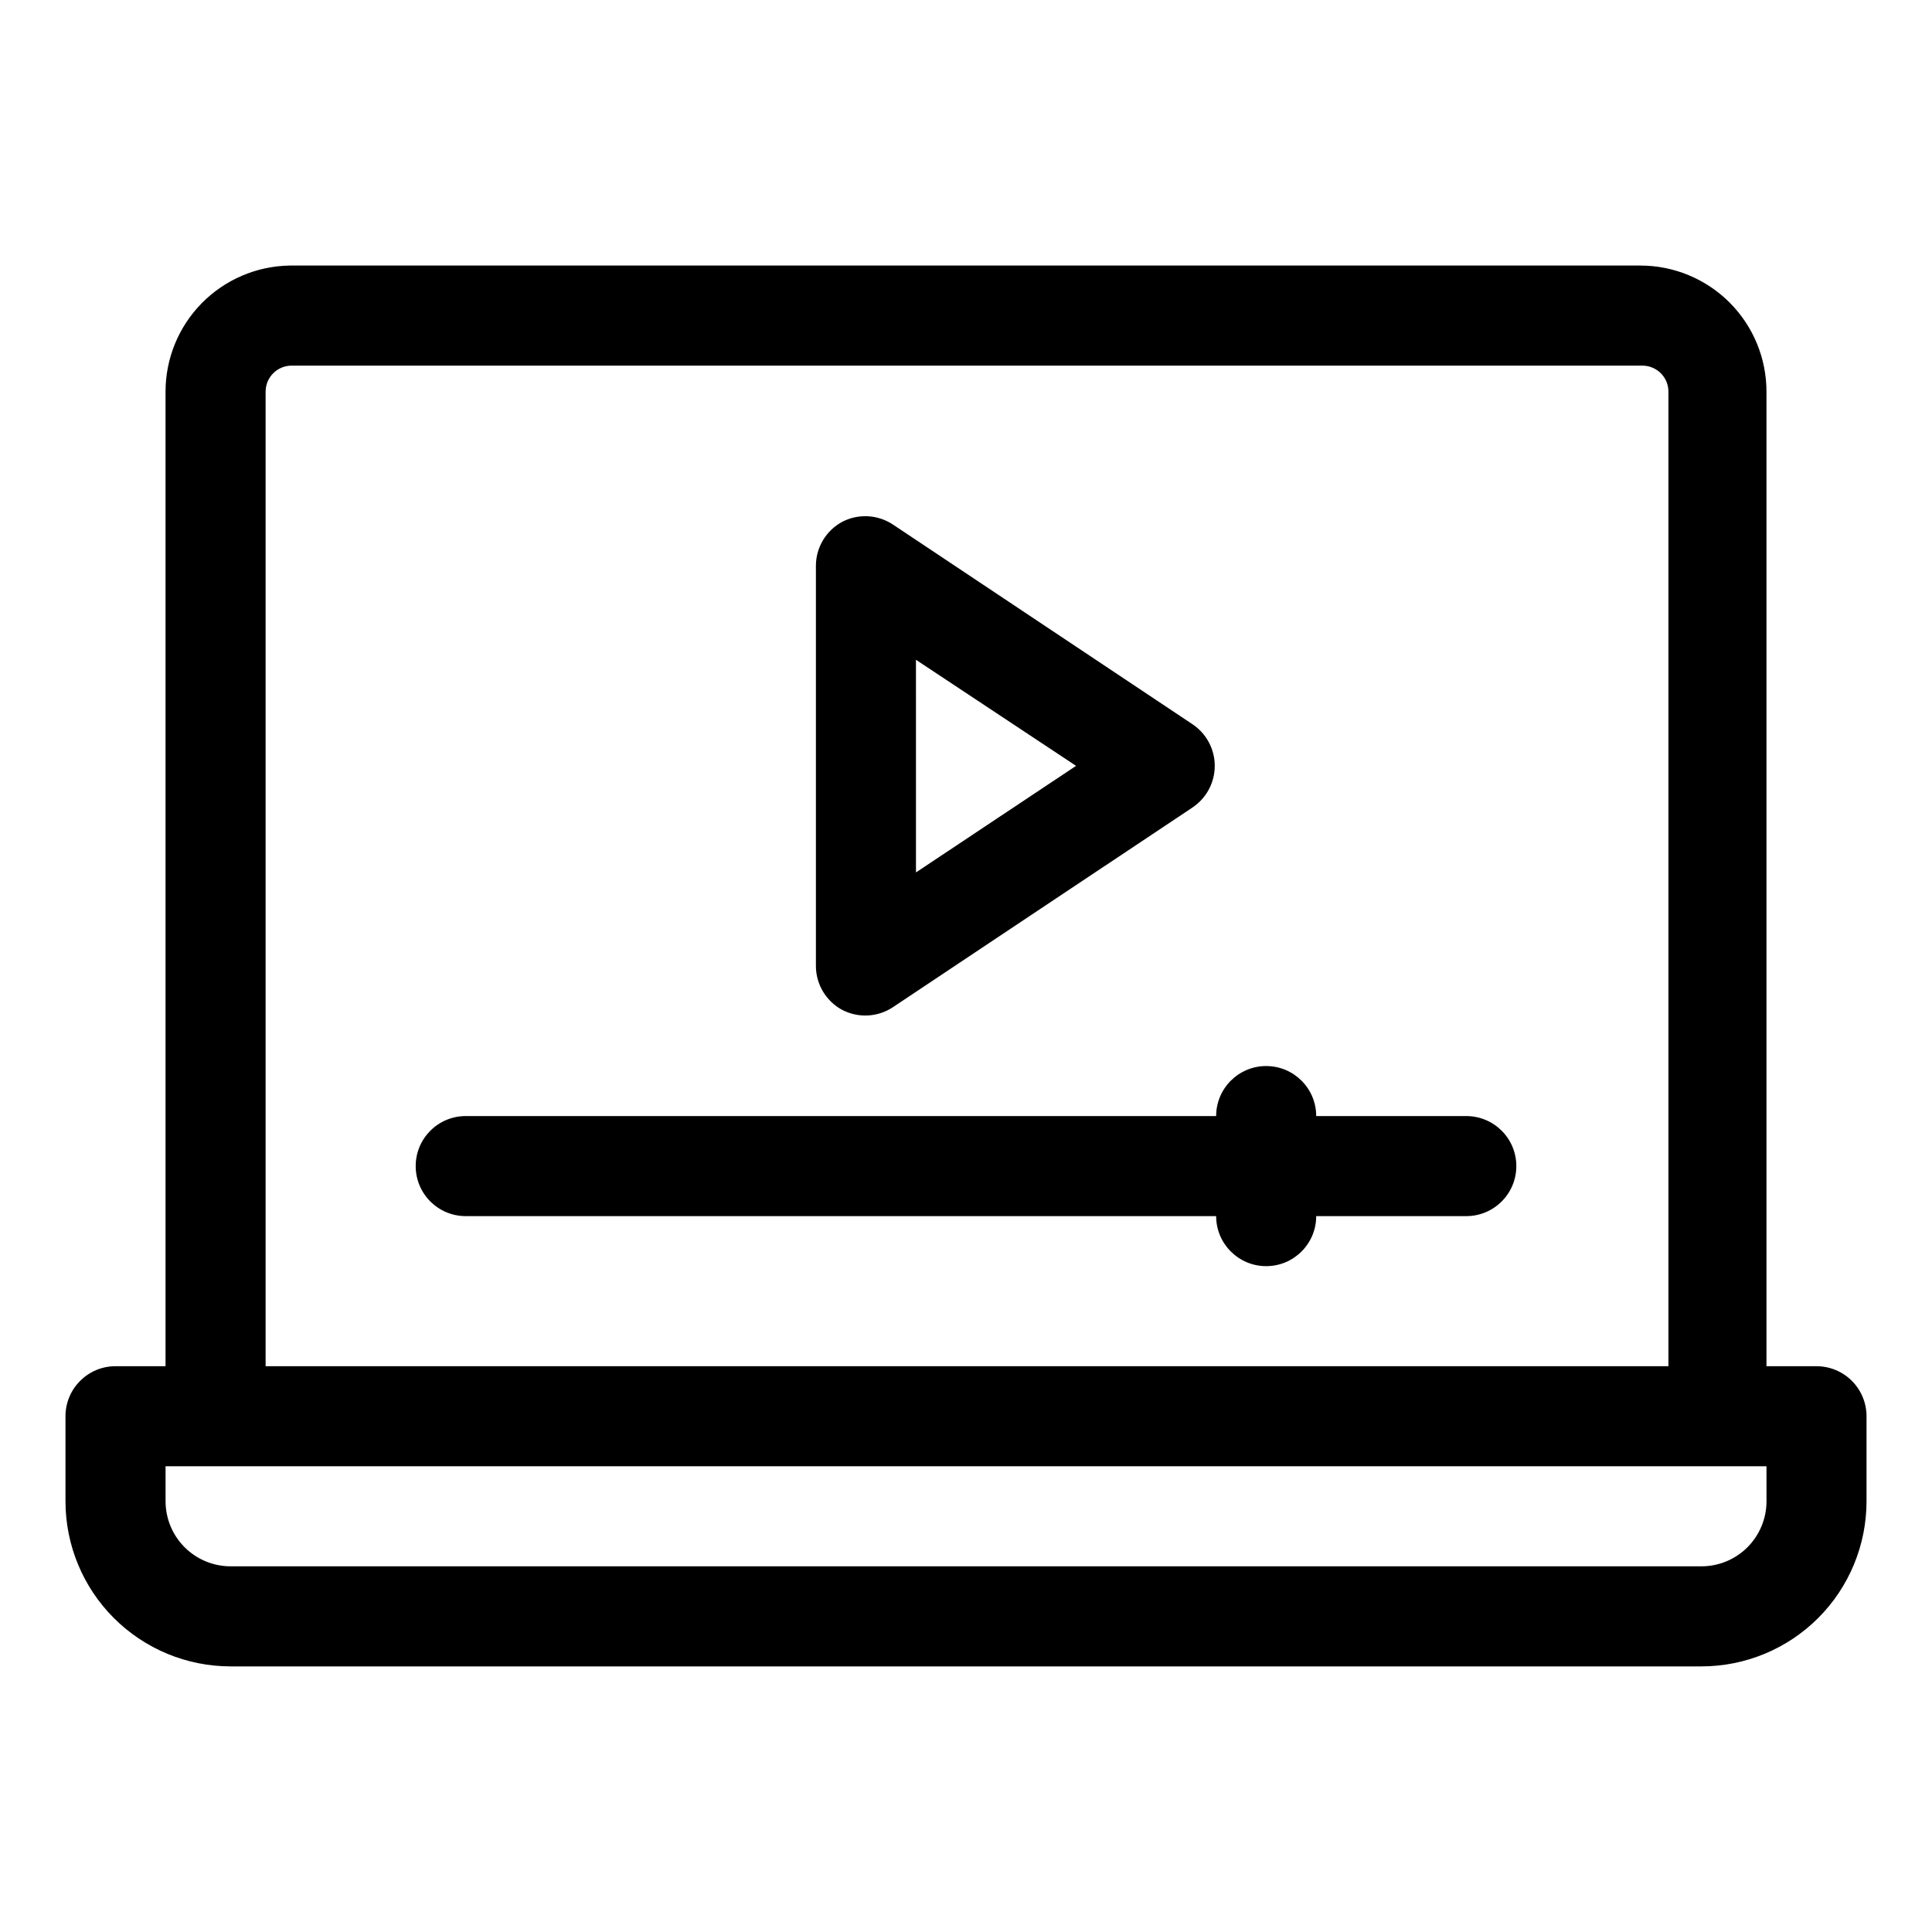 <?xml version="1.0" encoding="UTF-8"?>
<!-- Uploaded to: SVG Repo, www.svgrepo.com, Generator: SVG Repo Mixer Tools -->
<svg fill="#000000" width="800px" height="800px" version="1.1" viewBox="144 144 512 512" xmlns="http://www.w3.org/2000/svg">
 <g>
  <path d="m625.39 506.06h-13.258v-258.27c0-8.863-3.519-17.359-9.785-23.625s-14.766-9.789-23.625-9.789h-357.97c-8.77 0.141-17.133 3.723-23.285 9.973s-9.598 14.668-9.598 23.441v258.27h-13.258c-7.32 0-13.258 5.938-13.258 13.258v22.539c0 11.605 4.609 22.734 12.816 30.938 8.203 8.207 19.332 12.816 30.938 12.816h389.79c11.602 0 22.73-4.609 30.938-12.816 8.203-8.203 12.812-19.332 12.812-30.938v-22.539c0-3.516-1.395-6.887-3.883-9.375-2.484-2.484-5.859-3.883-9.375-3.883zm-411-258.27c0-3.809 3.09-6.894 6.894-6.894h357.97c1.828 0 3.582 0.727 4.875 2.019s2.019 3.043 2.019 4.875v258.27h-371.76zm397.75 294.06c0 4.574-1.816 8.957-5.047 12.188-3.234 3.234-7.617 5.051-12.188 5.051h-389.79c-4.574 0-8.957-1.816-12.188-5.051-3.234-3.231-5.051-7.613-5.051-12.188v-9.281h424.26z"/>
  <path d="m367.25 411.66c4.219 2.168 9.277 1.914 13.258-0.66l79.551-53.031v-0.004c3.664-2.461 5.863-6.586 5.863-11.004 0-4.414-2.199-8.539-5.863-11.004l-79.551-53.031c-3.981-2.578-9.039-2.832-13.258-0.664-4.312 2.297-7.012 6.781-7.027 11.668v106.07c0.016 4.887 2.715 9.367 7.027 11.664zm19.488-92.809 42.43 28.109-42.426 28.242z"/>
  <path d="m532.58 439.77h-39.773c0-7.324-5.934-13.258-13.258-13.258-7.32 0-13.258 5.934-13.258 13.258h-198.87c-7.324 0-13.258 5.934-13.258 13.258 0 7.32 5.934 13.258 13.258 13.258h198.87c0 7.324 5.938 13.258 13.258 13.258 7.324 0 13.258-5.934 13.258-13.258h39.773c7.324 0 13.262-5.938 13.262-13.258 0-7.324-5.938-13.258-13.262-13.258z"/>
 </g>
</svg>